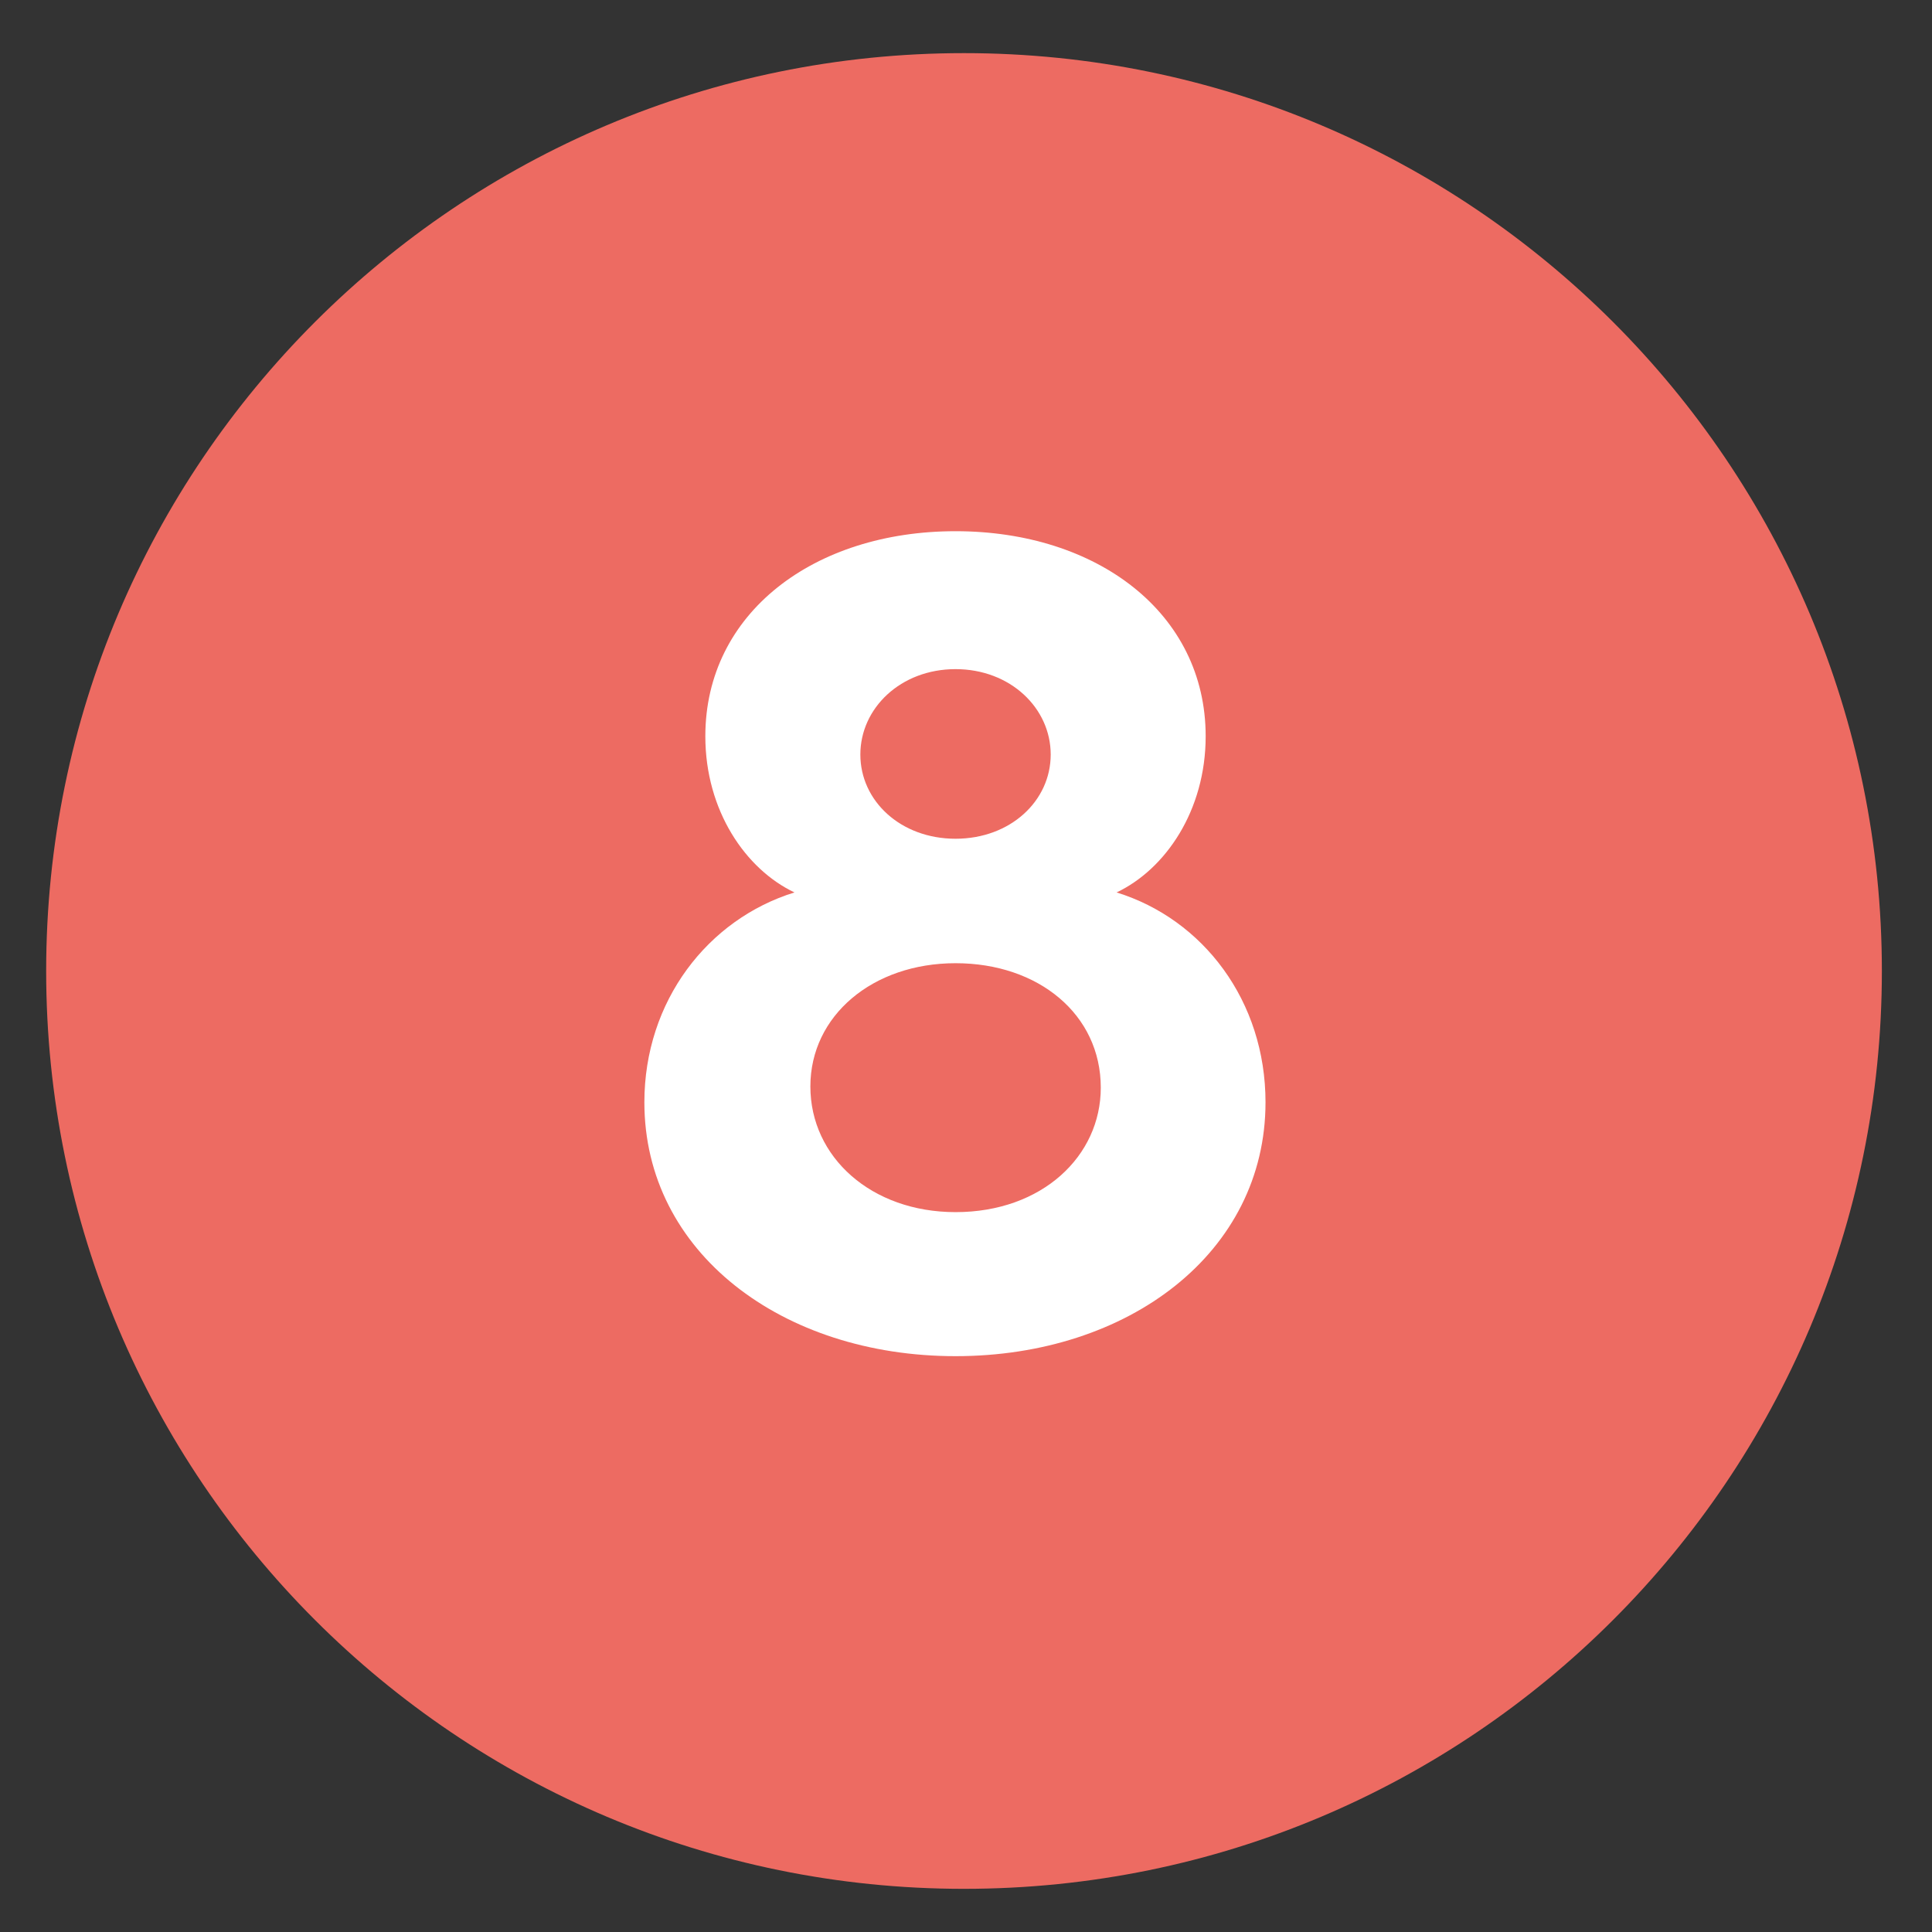 <?xml version="1.0" encoding="UTF-8"?><svg id="Ebene_1" xmlns="http://www.w3.org/2000/svg" viewBox="0 0 38 38"><rect x="0" y="0" width="38" height="38" fill="#333333" stroke="none"/><defs><style>.cls-1{fill:#fff;}.cls-1,.cls-2{stroke-width:0px;}.cls-2{fill:#ed6b62;}</style></defs><path class="cls-2" d="m18.961,37.151c9.97,0,18.053-8.083,18.053-18.053S28.931,1.045,18.961,1.045.908,9.128.908,19.098s8.083,18.053,18.053,18.053"/><path class="cls-1" d="m24.891,21.681c0,2.953-2.688,4.993-6.097,4.993s-6.12-2.04-6.12-4.993c0-1.992,1.248-3.6,2.952-4.128-.96-.456-1.753-1.608-1.753-3.072,0-2.424,2.137-4.033,4.921-4.033s4.92,1.608,4.92,4.033c0,1.464-.792,2.616-1.752,3.072,1.704.528,2.929,2.136,2.929,4.128Zm-3.24-.288c0-1.44-1.225-2.448-2.856-2.448s-2.856,1.032-2.856,2.424,1.2,2.472,2.856,2.472c1.704,0,2.856-1.104,2.856-2.448Zm-4.729-6.552c0,.912.792,1.656,1.872,1.656s1.872-.744,1.872-1.656-.792-1.68-1.872-1.68-1.872.768-1.872,1.68Z"/></svg>